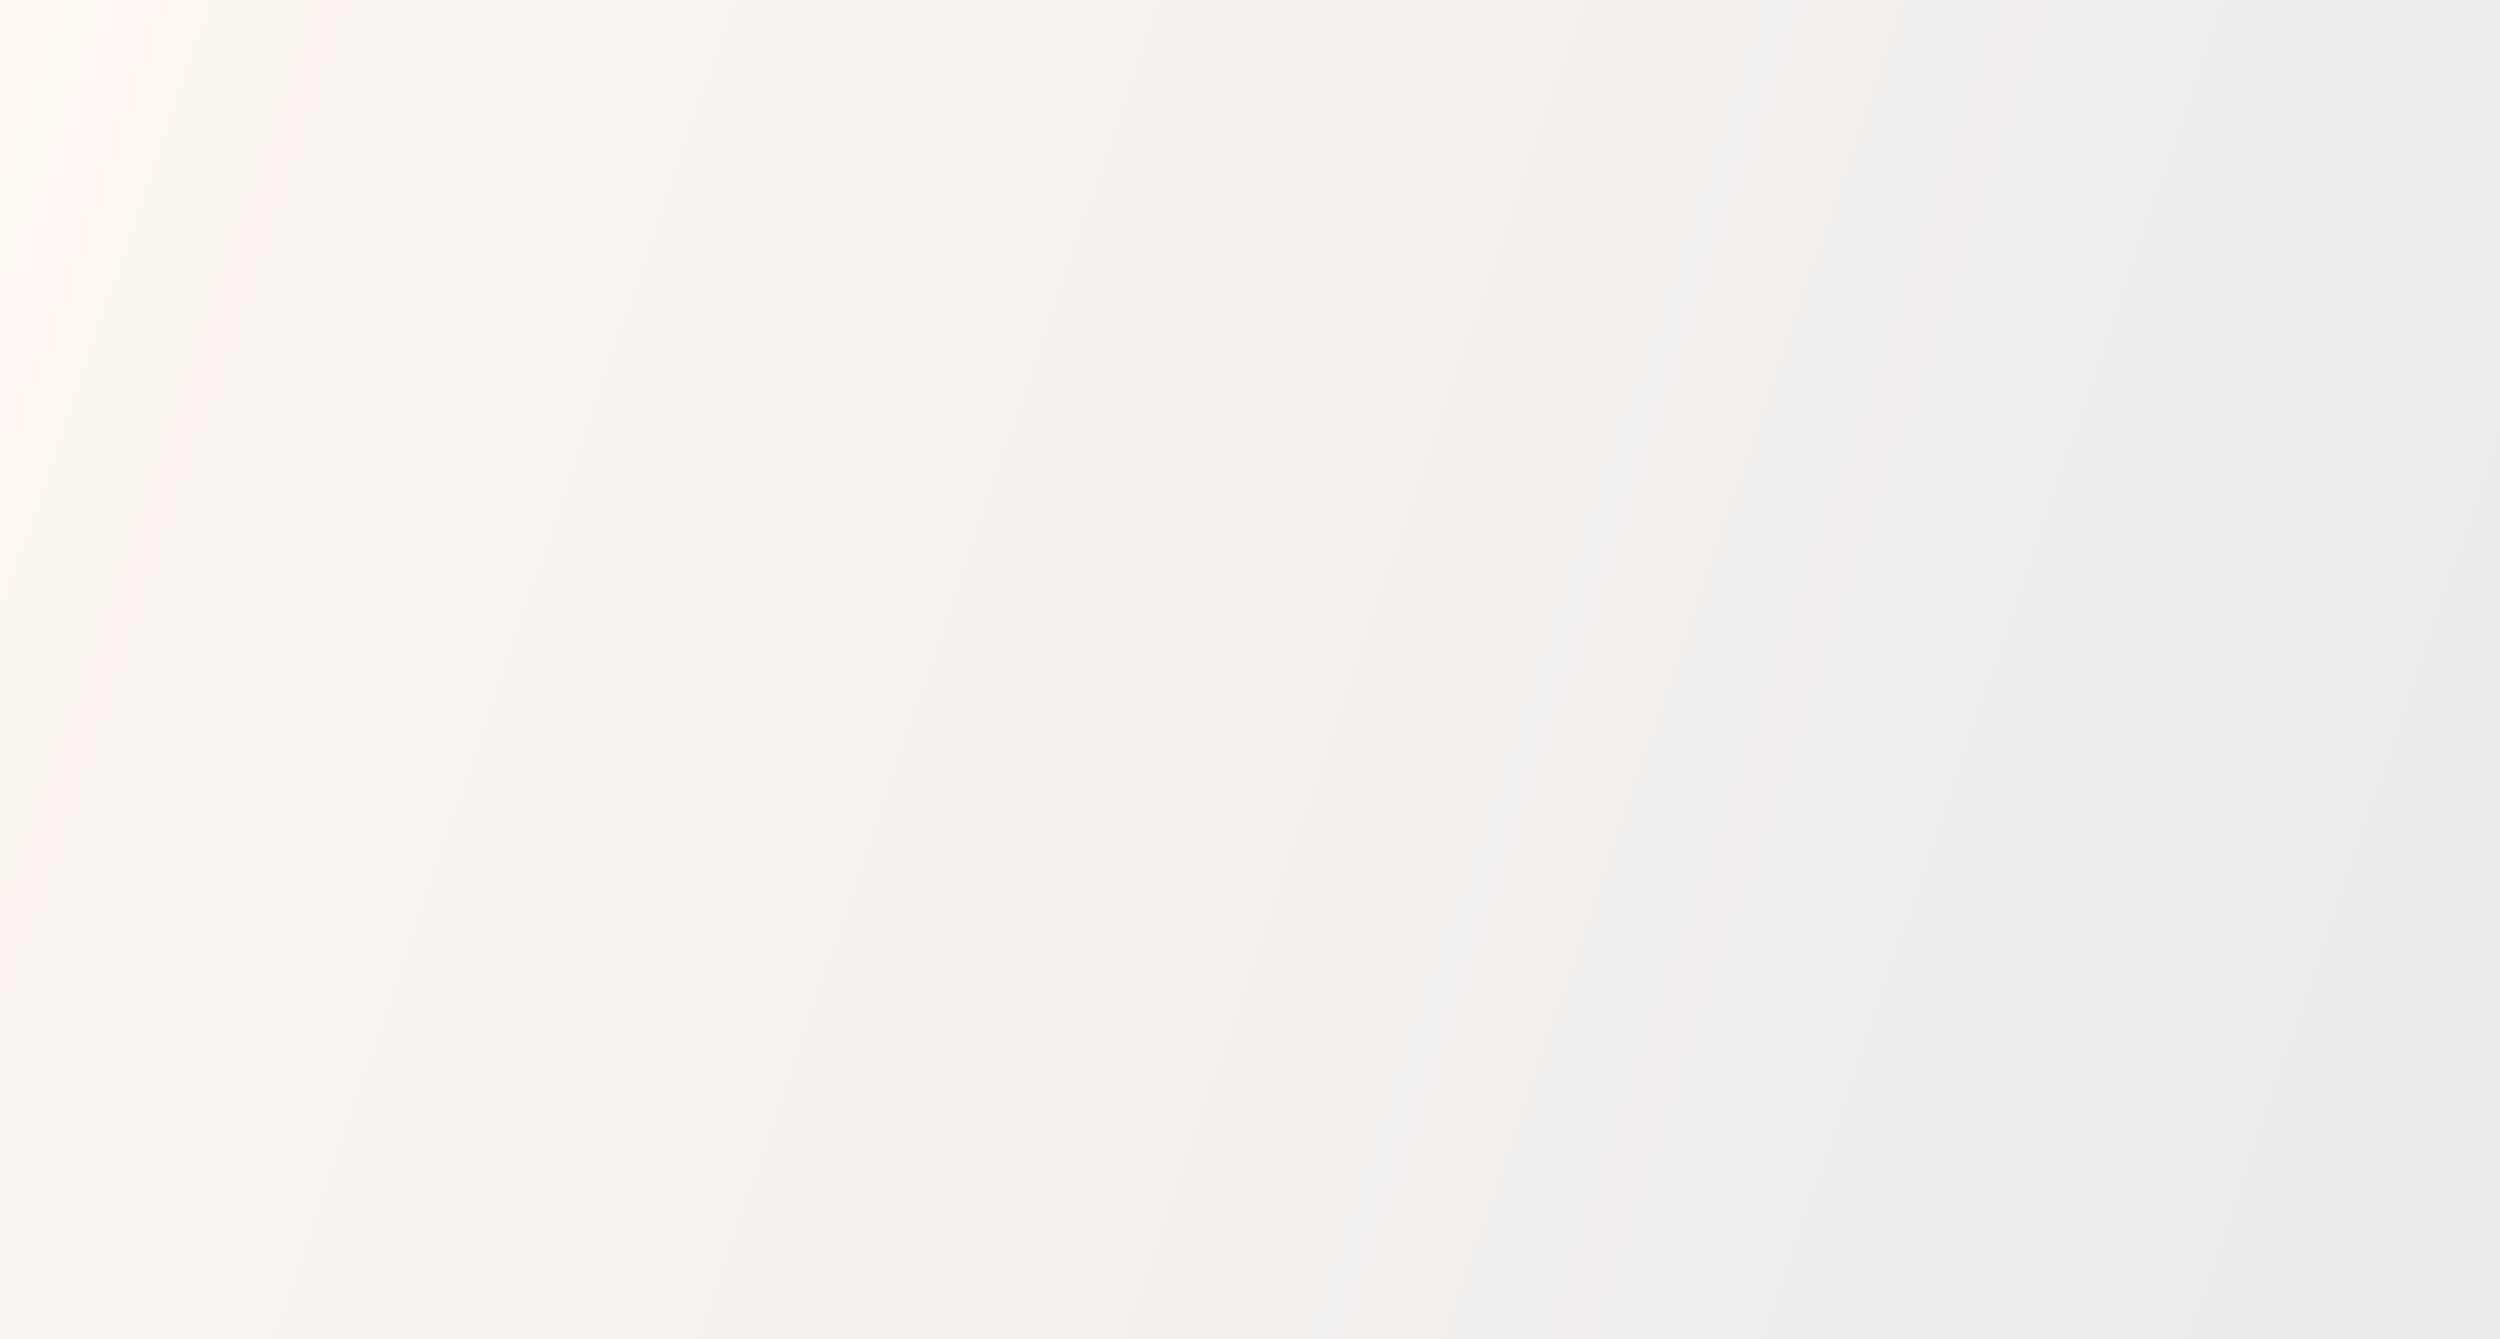 <?xml version="1.0" encoding="UTF-8"?> <!-- Generator: Adobe Illustrator 25.2.1, SVG Export Plug-In . SVG Version: 6.00 Build 0) --> <svg xmlns="http://www.w3.org/2000/svg" xmlns:xlink="http://www.w3.org/1999/xlink" id="Layer_1" x="0px" y="0px" viewBox="0 0 1680 900" style="enable-background:new 0 0 1680 900;" xml:space="preserve"><rect x="0" y="0" width="1680" height="900" fill="#808080" stroke="none"/> <style type="text/css"> .st0{fill:url(#SVGID_1_);} .st1{fill:url(#SVGID_2_);} .st2{display:none;} .st3{display:inline;fill:url(#SVGID_3_);} </style> <g> <linearGradient id="SVGID_1_" gradientUnits="userSpaceOnUse" x1="-80.808" y1="180.249" x2="1996.505" y2="180.249" gradientTransform="matrix(0.859 0.296 0.405 -1.177 -55.472 376.869)"> <stop offset="0" style="stop-color:#FFF8F3"></stop> <stop offset="1" style="stop-color:#EAEAEA"></stop> </linearGradient> <polygon class="st0" points="183.4,-542.7 1968.6,71.7 1498.1,1438.7 -287.1,824.2 "></polygon> <linearGradient id="SVGID_2_" gradientUnits="userSpaceOnUse" x1="-81.374" y1="180.317" x2="1997.104" y2="180.317" gradientTransform="matrix(0.859 0.296 0.405 -1.177 -55.472 376.869)"> <stop offset="0" style="stop-color:#FFFFFF"></stop> <stop offset="1" style="stop-color:#000000"></stop> </linearGradient> <path class="st1" d="M1967.8,72.3l-470,1365.4L-286.3,823.6l470-1365.4L1967.8,72.3 M1969.4,71.2L183.2-543.7l-471,1368.4 l1786.2,614.8L1969.4,71.2L1969.4,71.2z"></path> </g> <g class="st2"> <linearGradient id="SVGID_3_" gradientUnits="userSpaceOnUse" x1="568.131" y1="917.911" x2="-80.131" y2="-204.911" gradientTransform="matrix(1 0 0 -1 0 800)"> <stop offset="0" style="stop-color:#E0C1B6"></stop> <stop offset="1" style="stop-color:#C9A9AD"></stop> </linearGradient> <ellipse class="st3" cx="244" cy="443.5" rx="616" ry="658.5"></ellipse> </g> </svg> 